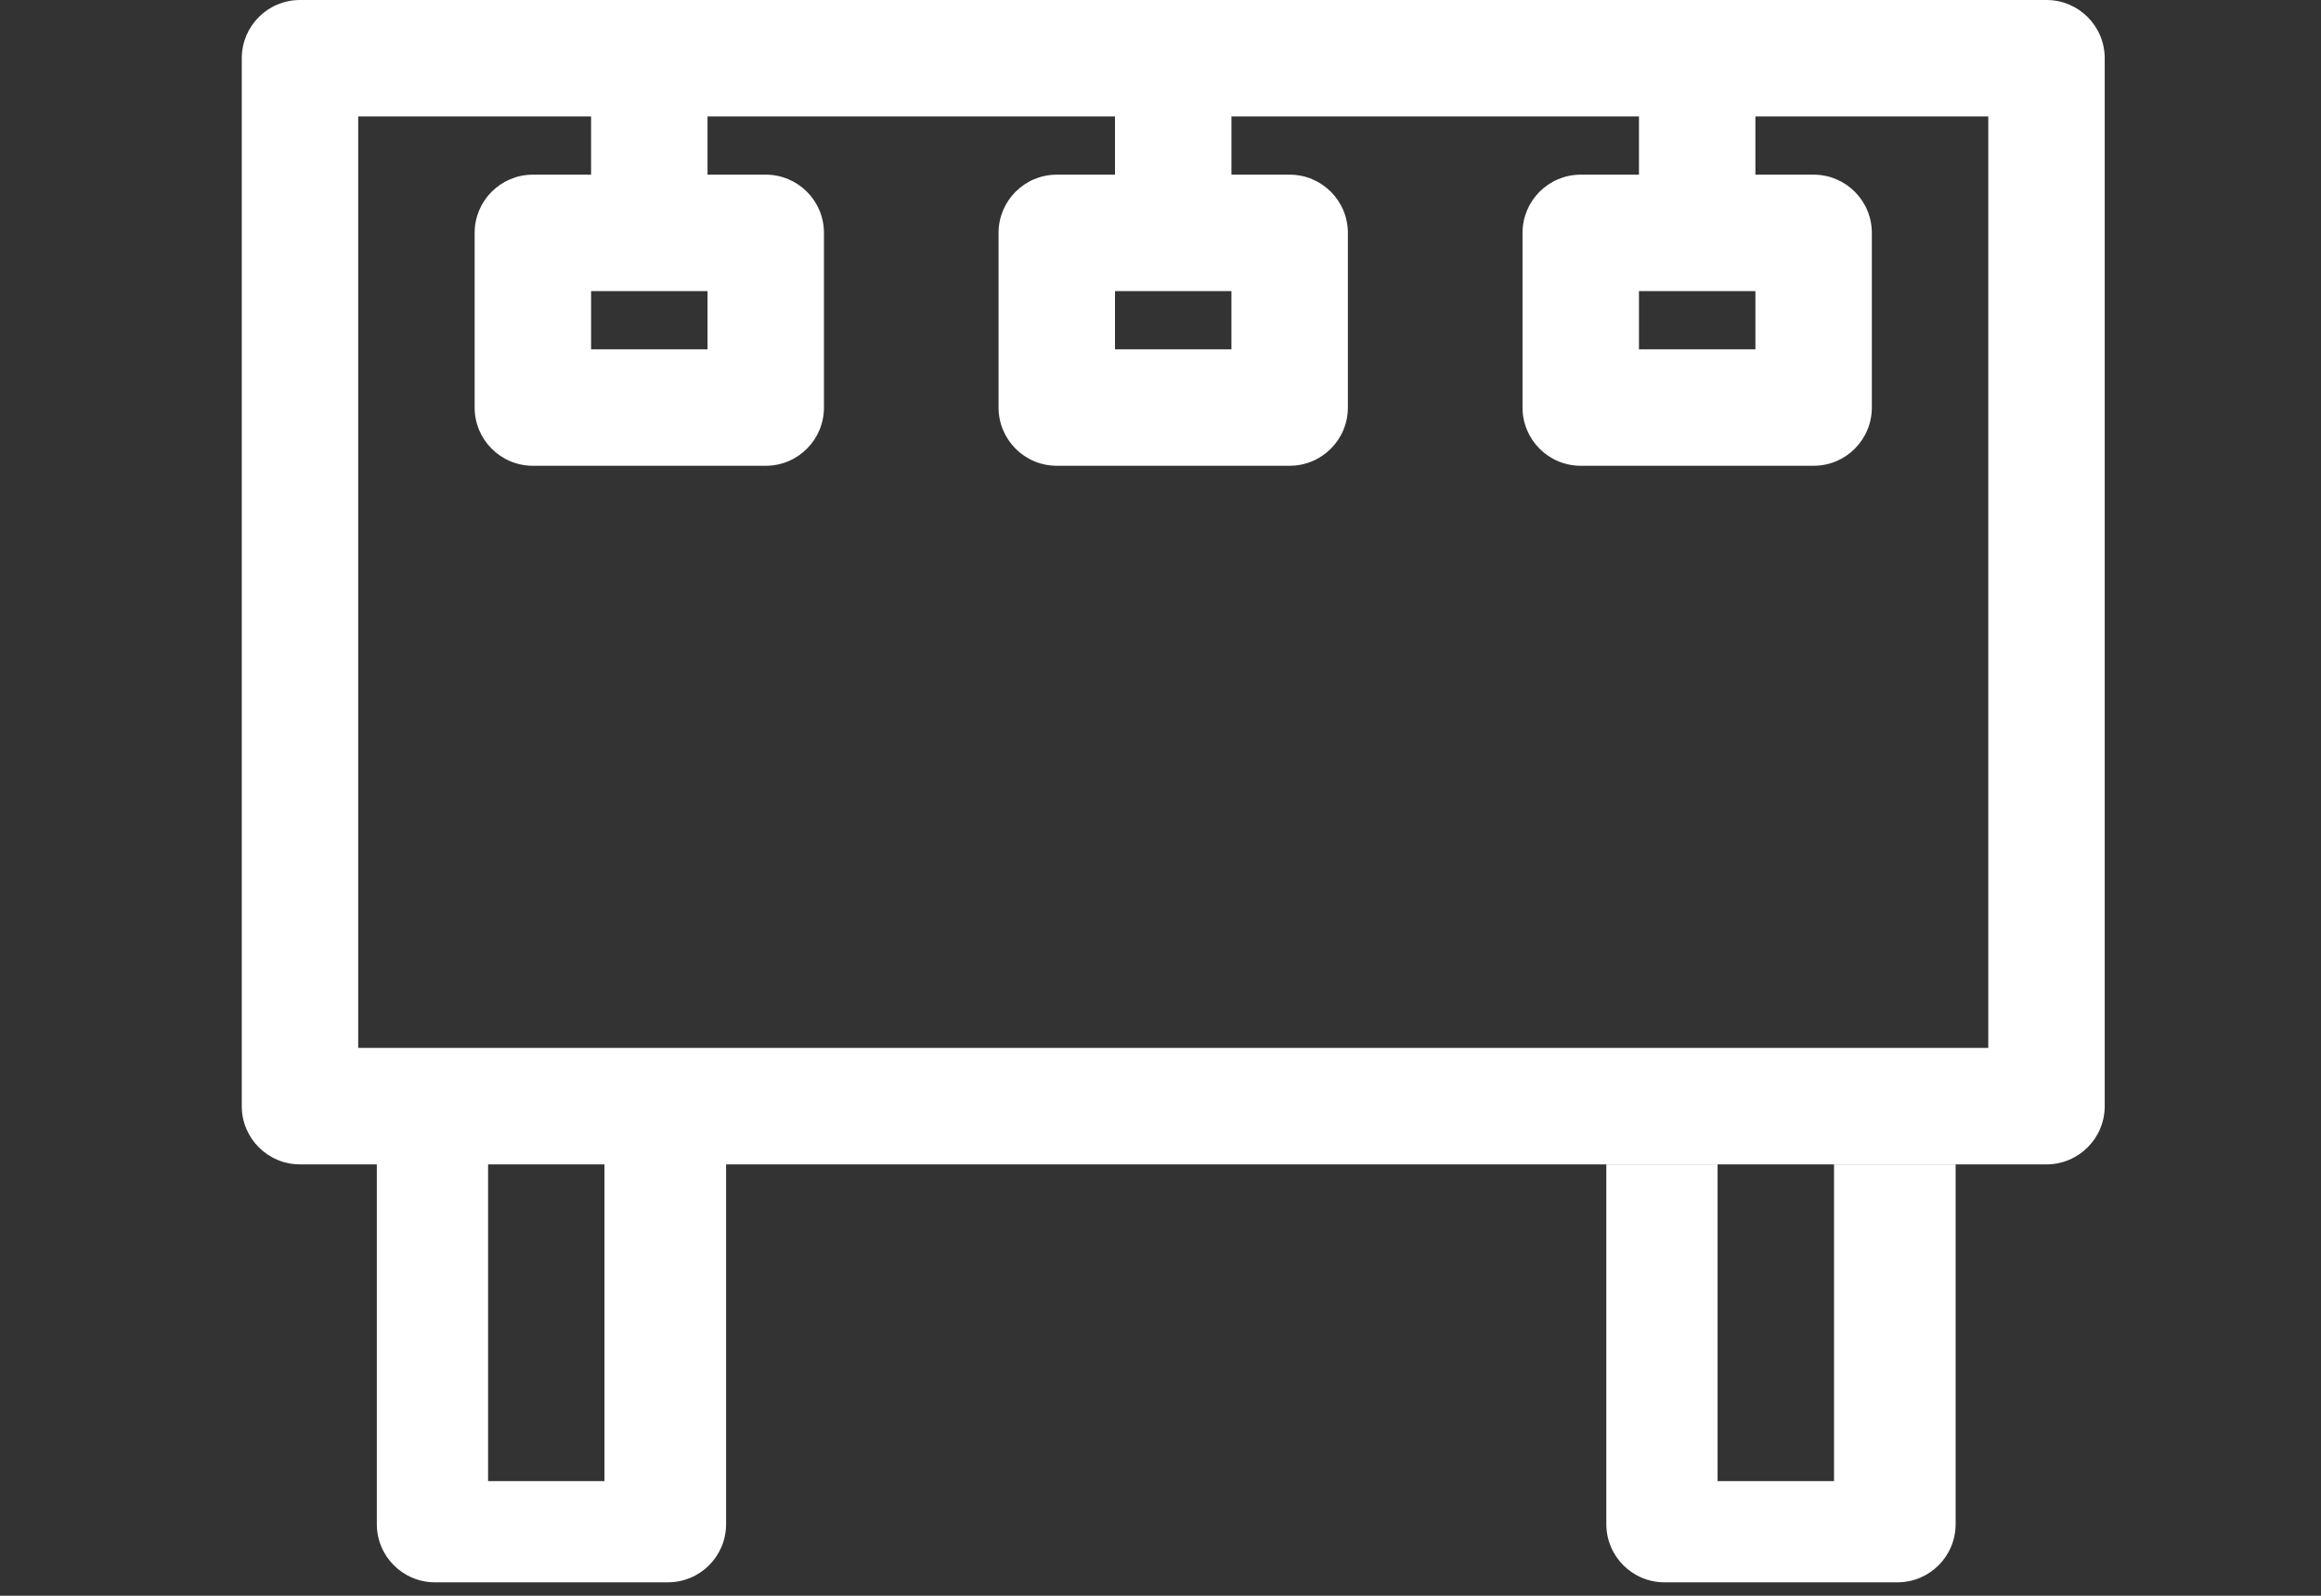 <?xml version="1.0" encoding="UTF-8"?><svg version="1.1" width="48px" height="33px" viewBox="0 0 48.0 33.0" xmlns="http://www.w3.org/2000/svg" xmlns:xlink="http://www.w3.org/1999/xlink"><rect x="0" y="0" width="48.0" height="33.0" fill="#333333" stroke="none"/><defs><clipPath id="i0"><path d="M37.323,0 C37.988,0 38.527,0.539 38.527,1.204 L38.527,22.875 C38.527,23.54 37.988,24.079 37.323,24.079 L34.574,24.079 L10.016,24.079 L10.016,31.519 C10.016,32.184 9.478,32.722 8.812,32.722 L3.997,32.722 C3.331,32.722 2.793,32.184 2.793,31.519 L2.793,24.079 L1.204,24.079 C0.539,24.079 0,23.54 0,22.875 L0,1.204 C0,0.539 0.539,0 1.204,0 Z M7.501,24.079 L5.094,24.079 L5.094,30.629 L7.501,30.629 L7.501,24.079 Z M7.224,3.612 L7.224,2.408 L2.408,2.408 L2.408,21.671 L33.71,21.671 L36.119,21.671 L36.119,2.408 L31.303,2.408 L31.303,3.612 L32.507,3.612 C33.172,3.612 33.711,4.151 33.711,4.816 L33.711,8.428 C33.711,9.093 33.172,9.632 32.507,9.632 L27.691,9.632 C27.026,9.632 26.487,9.093 26.487,8.428 L26.487,4.816 C26.487,4.151 27.026,3.612 27.691,3.612 L28.895,3.612 L28.895,2.408 L20.467,2.408 L20.467,3.612 L21.671,3.612 C22.336,3.612 22.875,4.151 22.875,4.816 L22.875,8.428 C22.875,9.093 22.336,9.632 21.671,9.632 L16.855,9.632 C16.19,9.632 15.651,9.093 15.651,8.428 L15.651,4.816 C15.651,4.151 16.19,3.612 16.855,3.612 L18.059,3.612 L18.059,2.408 L9.632,2.408 L9.632,3.612 L10.836,3.612 C11.501,3.612 12.04,4.151 12.04,4.816 L12.04,8.428 C12.04,9.093 11.501,9.632 10.836,9.632 L6.02,9.632 C5.355,9.632 4.816,9.093 4.816,8.428 L4.816,4.816 C4.816,4.151 5.355,3.612 6.02,3.612 L7.224,3.612 Z M9.632,6.02 L7.224,6.02 L7.224,7.224 L9.632,7.224 L9.632,6.02 Z M20.467,6.02 L18.059,6.02 L18.059,7.224 L20.467,7.224 L20.467,6.02 Z M31.303,6.02 L28.895,6.02 L28.895,7.224 L31.303,7.224 L31.303,6.02 Z"></path></clipPath><clipPath id="i1"><path d="M2.301,0 L2.301,6.55 L4.709,6.55 L4.709,0 L7.224,4.35207426e-14 L7.224,7.439 C7.224,8.105 6.685,8.643 6.02,8.643 L1.204,8.643 C0.539,8.643 0,8.105 0,7.439 L0,4.35207426e-14 L2.301,0 Z"></path></clipPath></defs><g transform="translate(5 -1.9895196601282805e-13)"><g clip-path="url(#i0)"><polygon points="0,0 38.527,0 38.527,32.722 0,32.722 0,0" stroke="none" fill="#FFFFFF"></polygon></g></g><g transform="translate(33.22 24.079)"><g clip-path="url(#i1)"><polygon points="0,0 7.224,0 7.224,8.643 0,8.643 0,0" stroke="none" fill="#FFFFFF"></polygon></g></g></svg>